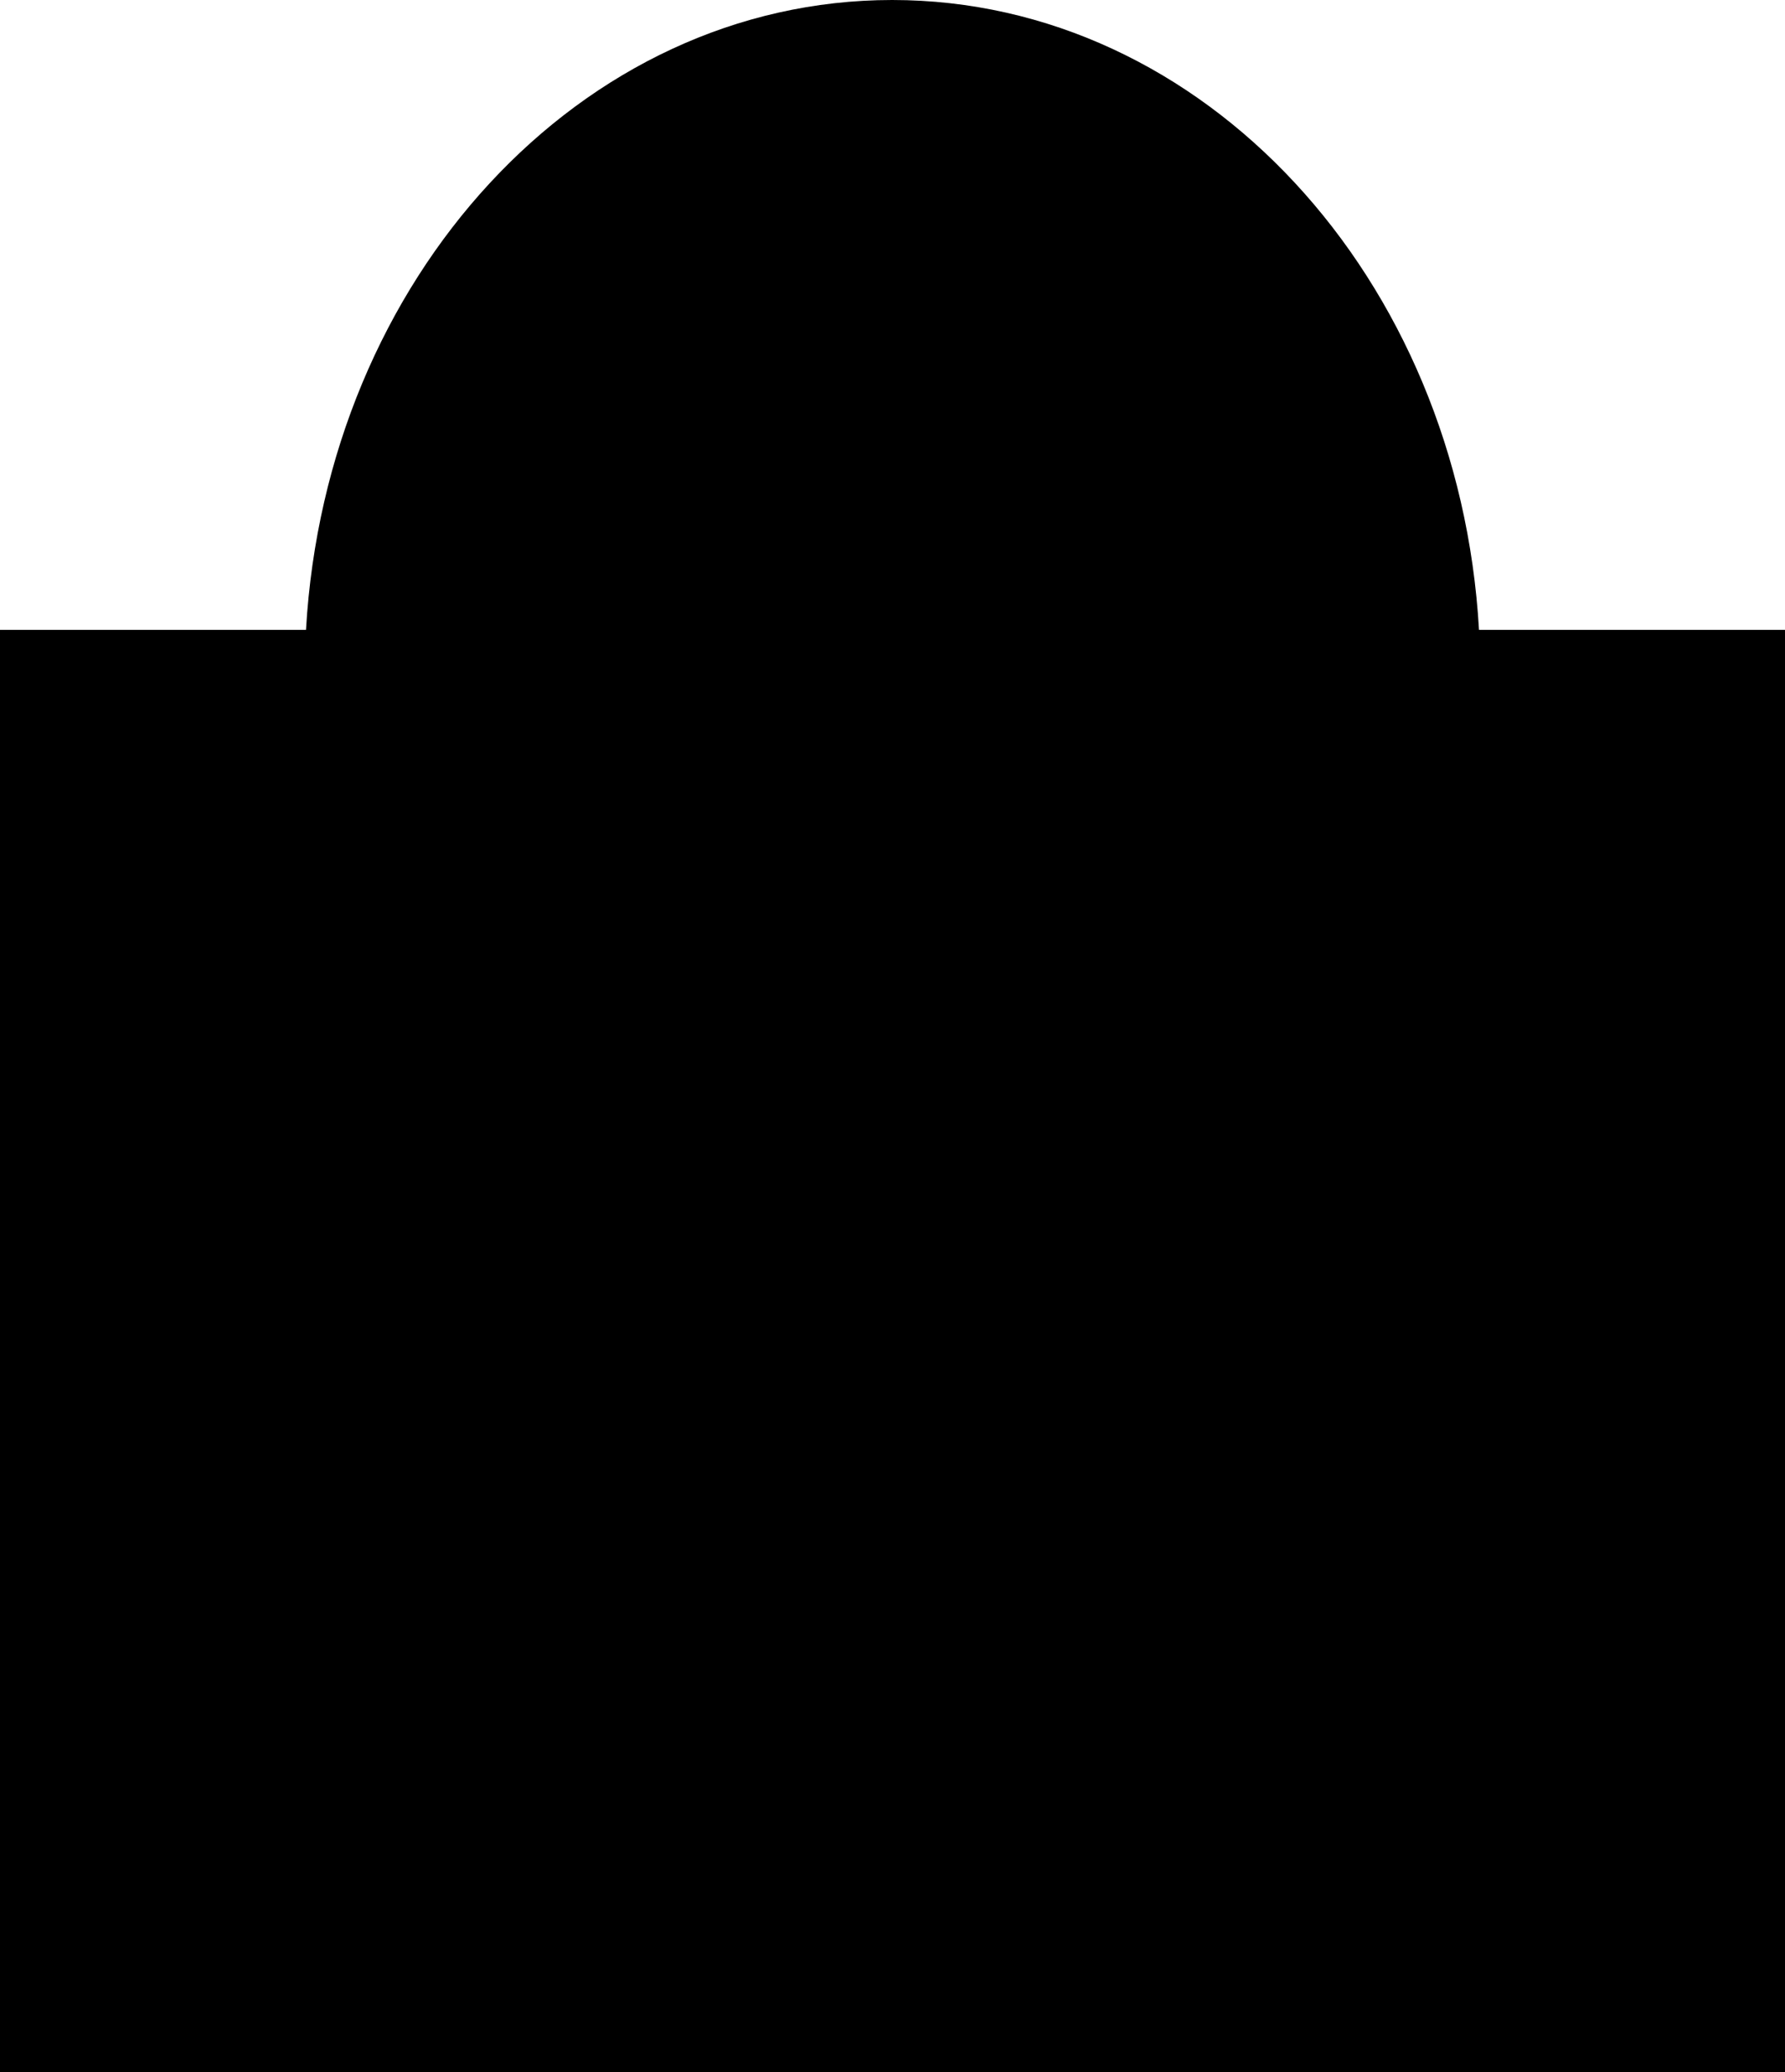 <svg viewBox="0 0 28.35 32.9" xmlns="http://www.w3.org/2000/svg" data-name="Ebene 2" id="Ebene_2">
  <defs>
    <style>
      .cls-1 {
        stroke-width: 0px;
      }
    </style>
  </defs>
  <g data-name="Ebene 2" id="Ebene_2-2">
    <path d="m23.49,10c-.32-5.59-4.37-10-9.32-10S5.18,4.42,4.86,10H0v22.9h28.35V10h-4.86Z" class="cls-1"></path>
  </g>
</svg>